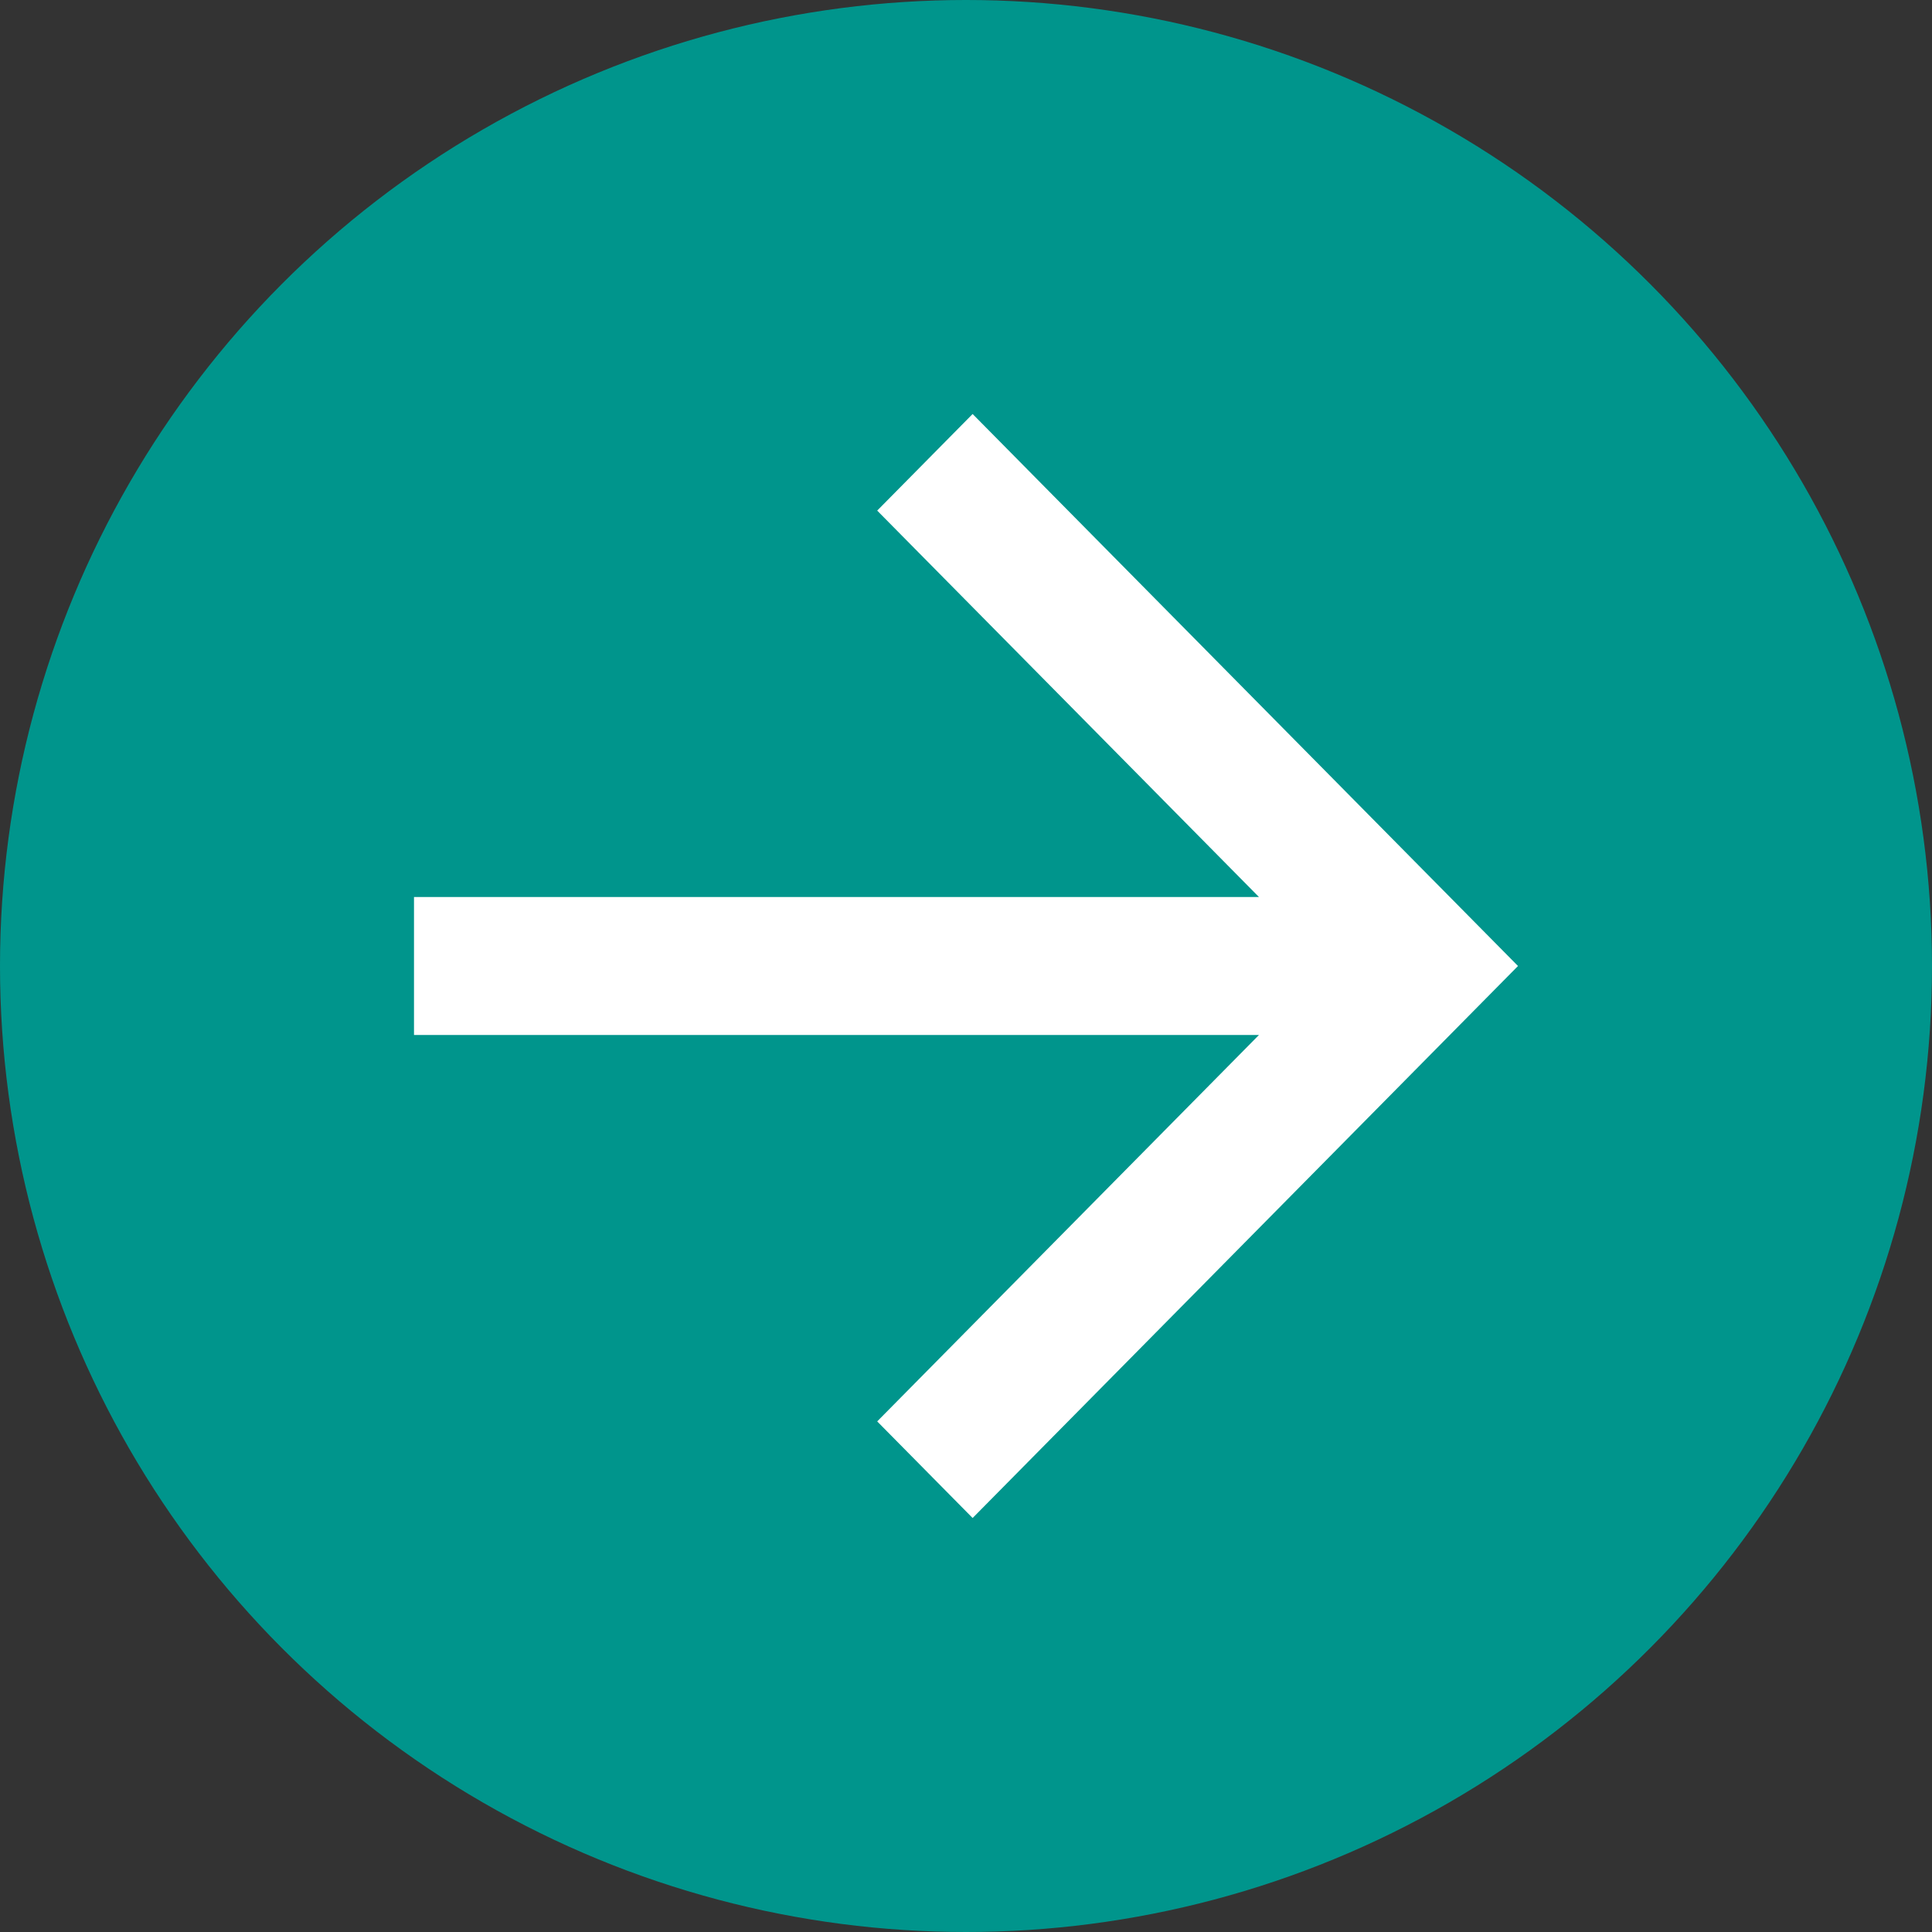 <svg xmlns="http://www.w3.org/2000/svg" width="56" height="56" viewBox="0 0 56 56">
  <rect x="0" y="0" width="56" height="56" fill="#333333" stroke="none"/>
  <g id="Group_3075" data-name="Group 3075" transform="translate(-1574 -2523)">
    <circle id="Ellipse_75" data-name="Ellipse 75" cx="28" cy="28" r="28" transform="translate(1574 2523)" fill="#00958c"/>
    <path id="Arrow_Back" data-name="Arrow Back" d="M32,14H7.509L18.574,2.8,15.808,0,0,16,15.808,32l2.766-2.8L7.509,18H32Z" transform="translate(1618 2567) rotate(180)" fill="#fff"/>
  </g>
</svg>
